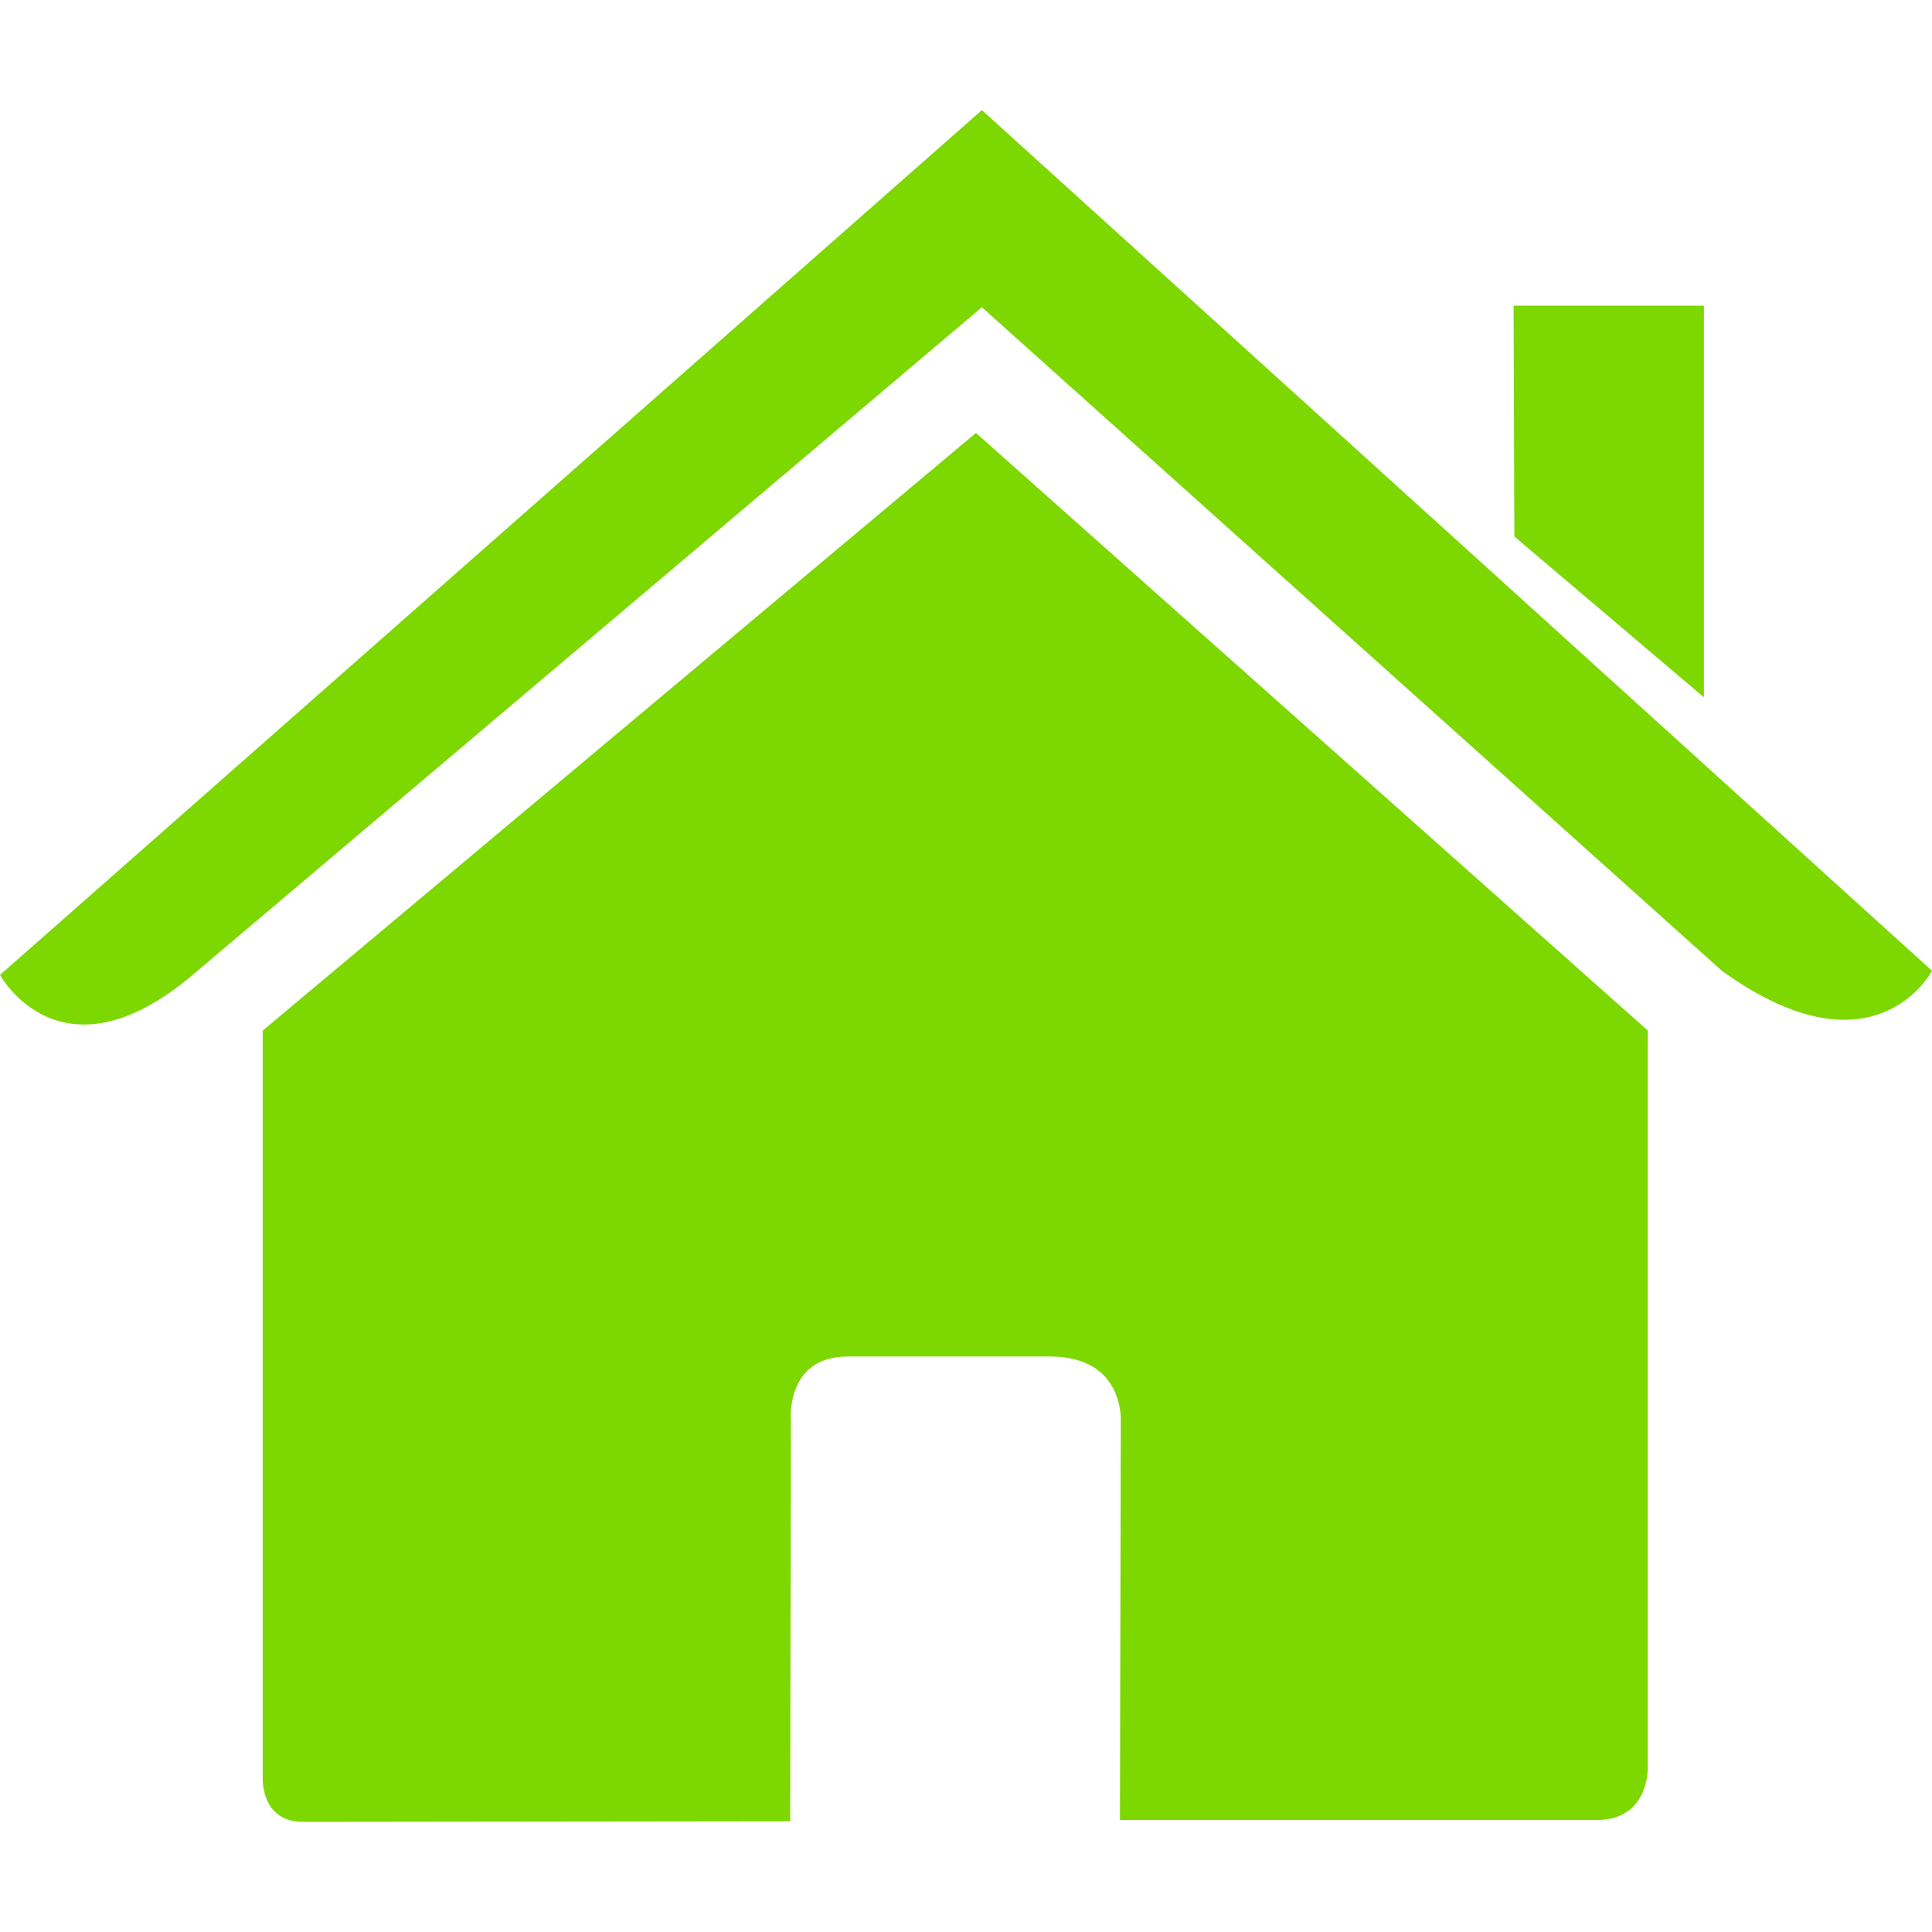 <svg xmlns="http://www.w3.org/2000/svg" width="81" height="81" viewBox="0 0 81 81" fill="none"><path d="M11.014 74.573C11.014 74.573 10.942 76.383 12.711 76.383C14.911 76.383 33.129 76.359 33.129 76.359L33.158 59.629C33.158 59.629 32.871 56.871 35.548 56.871H44.019C47.185 56.871 46.99 59.629 46.99 59.629L46.954 76.305C46.954 76.305 64.227 76.305 66.94 76.305C69.186 76.305 69.084 74.051 69.084 74.051V43.207L40.917 18.151L11.014 43.207V74.573Z" fill="#7DD700"></path><path d="M0 40.874C0 40.874 2.539 45.554 8.076 40.874L41.166 12.881L72.189 40.7C78.599 45.323 81 40.7 81 40.7L41.166 4.616L0 40.874Z" fill="#7DD700"></path><path d="M71.437 12.815H63.457L63.49 22.492L71.437 29.234V12.815Z" fill="#7DD700"></path></svg>
